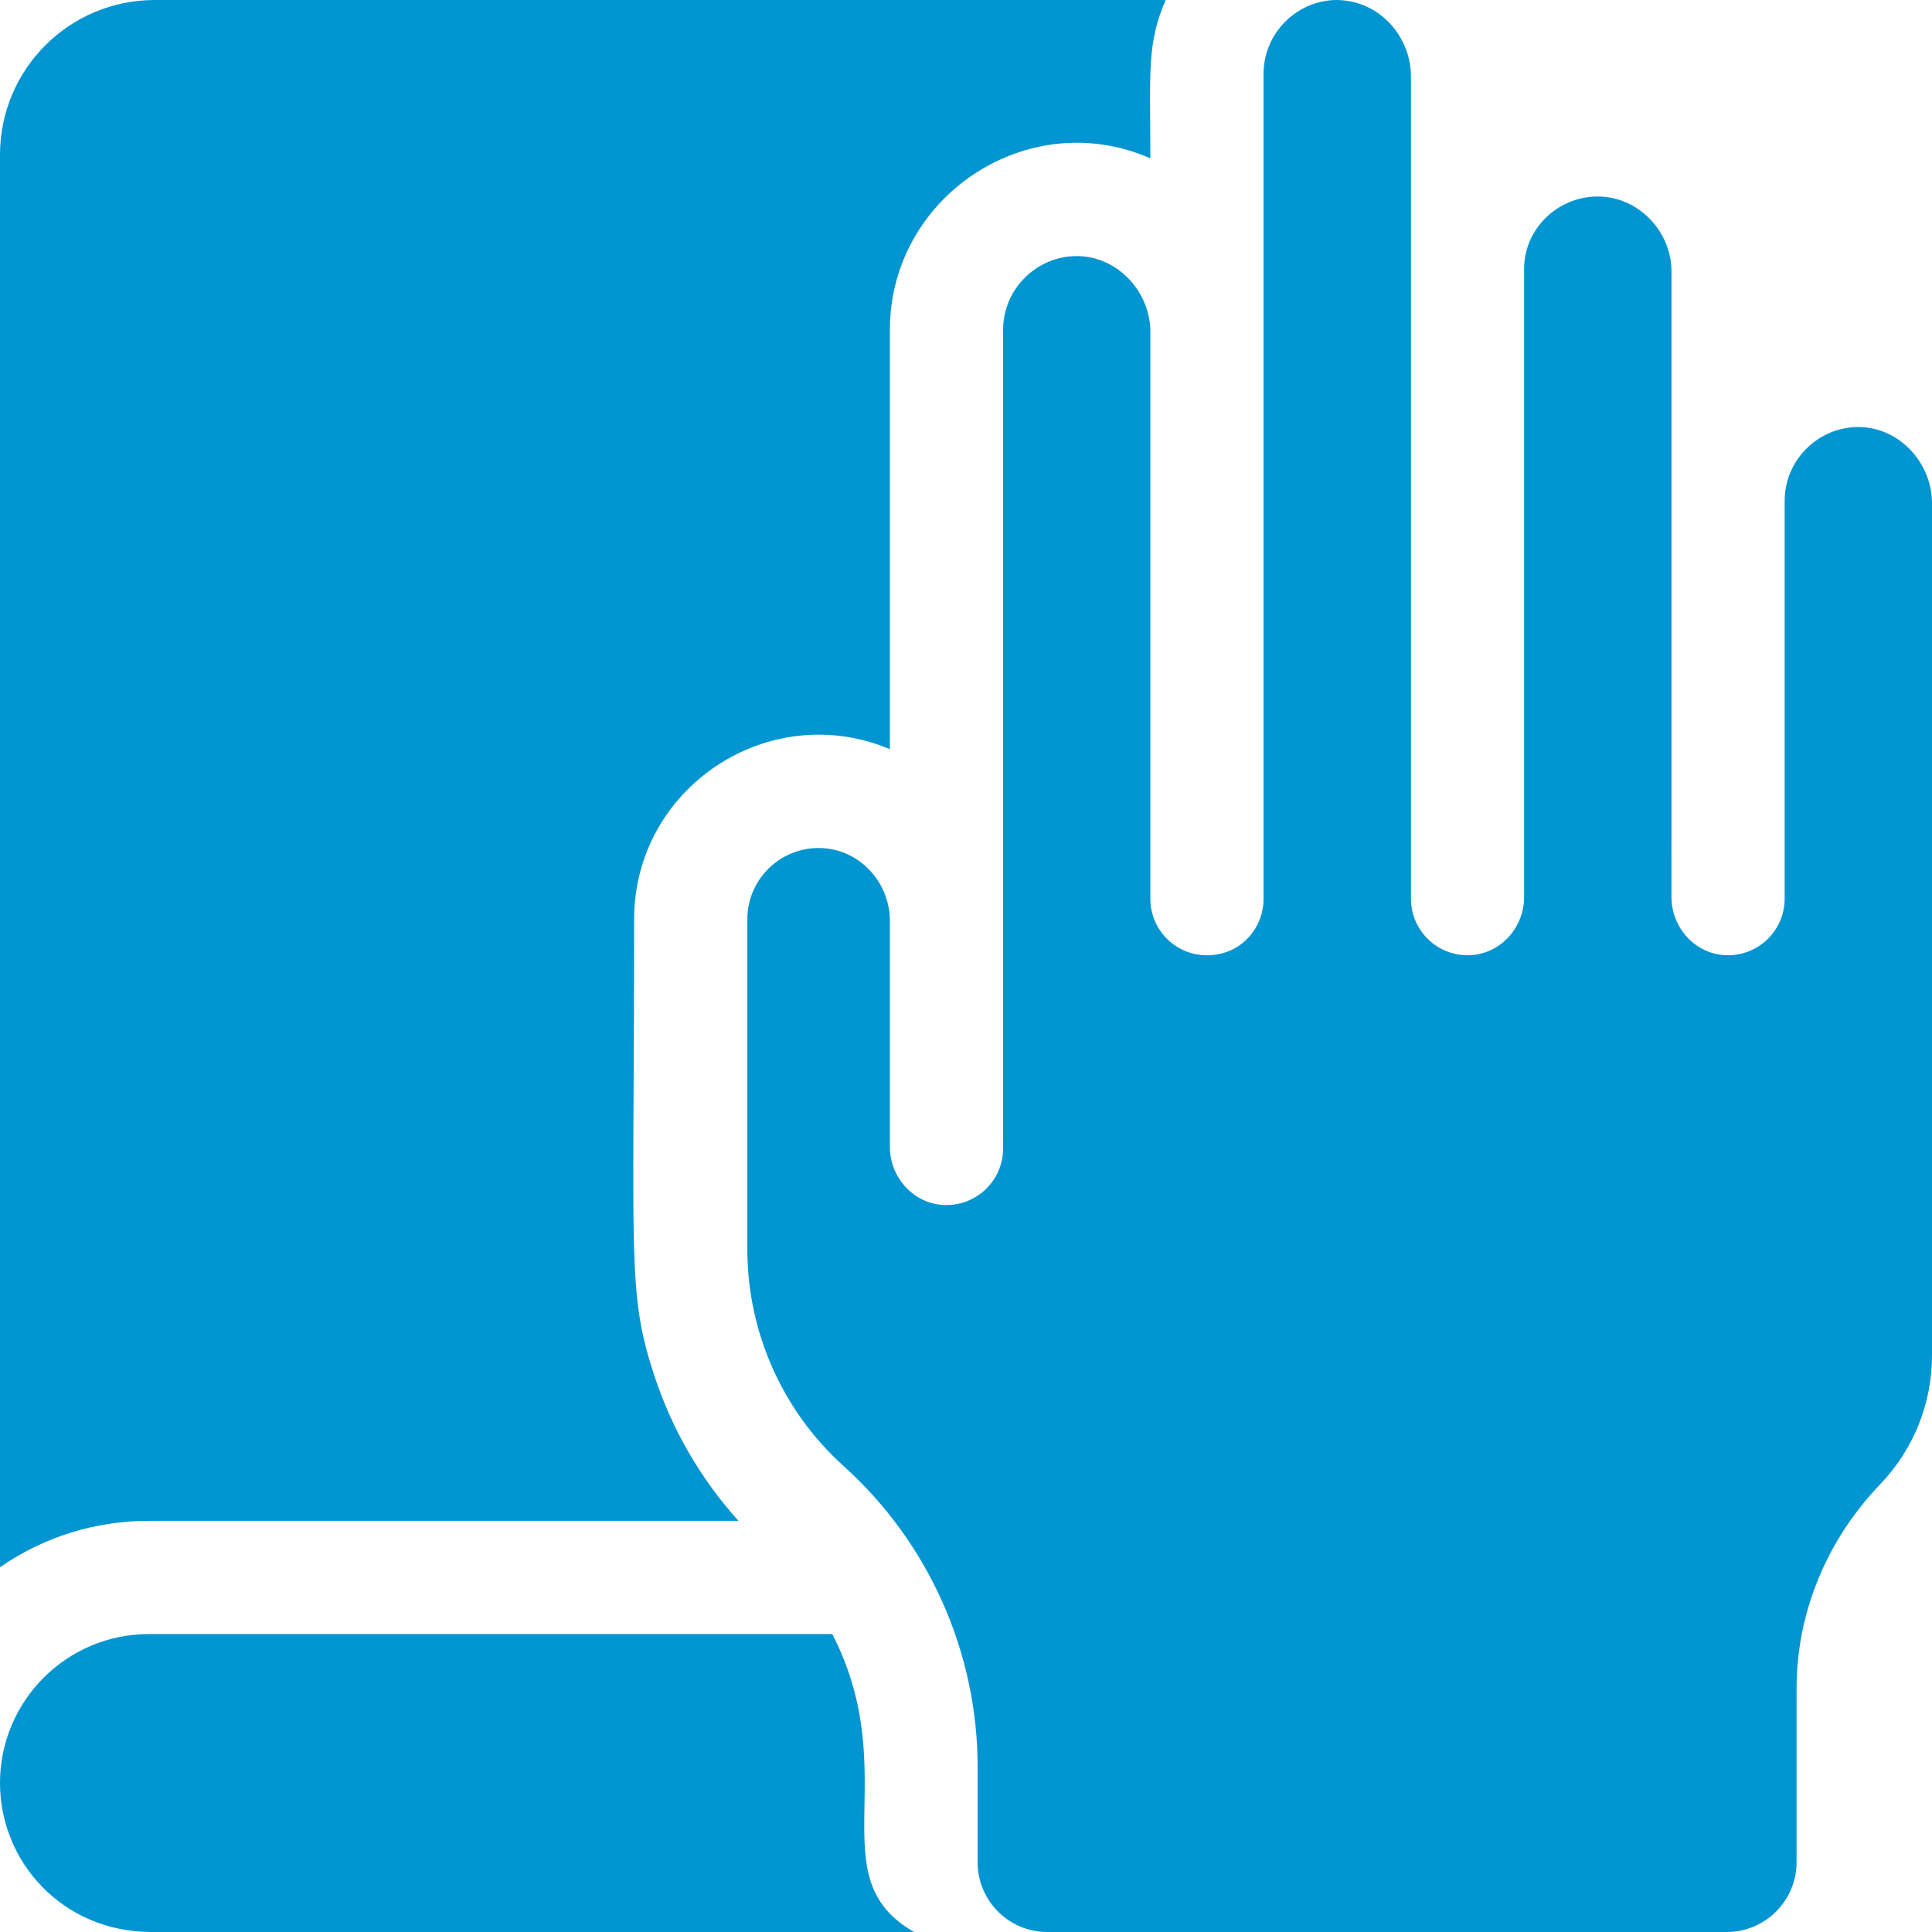 <?xml version="1.0" encoding="UTF-8"?> <svg xmlns="http://www.w3.org/2000/svg" width="50" height="50" viewBox="0 0 50 50" fill="none"><path d="M21.54 42.289H3.855C1.722 42.289 0 44.021 0 46.145C0 48.183 1.617 50 3.926 50H23.657C21.169 48.583 23.415 45.95 21.54 42.289Z" fill="#0195D1"></path><path d="M19.111 39.359C18.131 38.273 17.394 36.995 16.939 35.617C16.225 33.46 16.411 32.627 16.411 23.791C16.411 20.376 19.906 18.073 23.03 19.388V8.534C23.03 5.092 26.599 2.706 29.771 4.098C29.771 1.861 29.673 1.137 30.168 0H4.004C1.793 0 0 1.793 0 4.004V40.56C1.124 39.779 2.457 39.359 3.855 39.359H19.111Z" fill="#0195D1"></path><path d="M48.06 11.052C47.024 11.07 46.187 11.928 46.187 12.959V23.257C46.187 24.088 45.493 24.759 44.652 24.72C43.871 24.684 43.268 24.017 43.258 23.236C43.258 22.543 43.258 7.478 43.258 7.023C43.258 5.99 42.396 5.067 41.317 5.086C40.284 5.103 39.444 5.942 39.444 6.957V23.216C39.444 24.005 38.837 24.684 38.049 24.72C37.208 24.759 36.515 24.088 36.515 23.257C36.515 22.795 36.515 2.407 36.515 1.974C36.515 0.963 35.714 0 34.574 0C33.542 0.017 32.701 0.874 32.701 1.906V23.261C32.701 23.922 32.261 24.514 31.619 24.675C30.644 24.921 29.771 24.194 29.771 23.261V8.535C29.738 7.502 28.881 6.607 27.833 6.628C26.8 6.646 25.96 7.501 25.96 8.534V29.722C25.96 30.555 25.264 31.225 24.423 31.185C23.636 31.147 23.03 30.469 23.03 29.68V23.836C23.03 22.837 22.254 21.985 21.256 21.948C20.206 21.908 19.341 22.75 19.341 23.791V32.338C19.341 34.428 20.217 36.486 21.836 37.945C24.04 39.93 25.301 42.771 25.301 45.73V48.197C25.301 49.193 26.108 50 27.104 50H44.691C45.684 50 46.495 49.188 46.495 48.196V43.703C46.495 41.748 47.264 39.869 48.659 38.413C49.523 37.511 50 36.325 50 35.076V13.025C50 11.971 49.139 11.033 48.06 11.052ZM43.257 23.216V21.413L43.258 23.236C43.258 23.229 43.257 23.222 43.257 23.216Z" fill="#0195D1"></path></svg> 